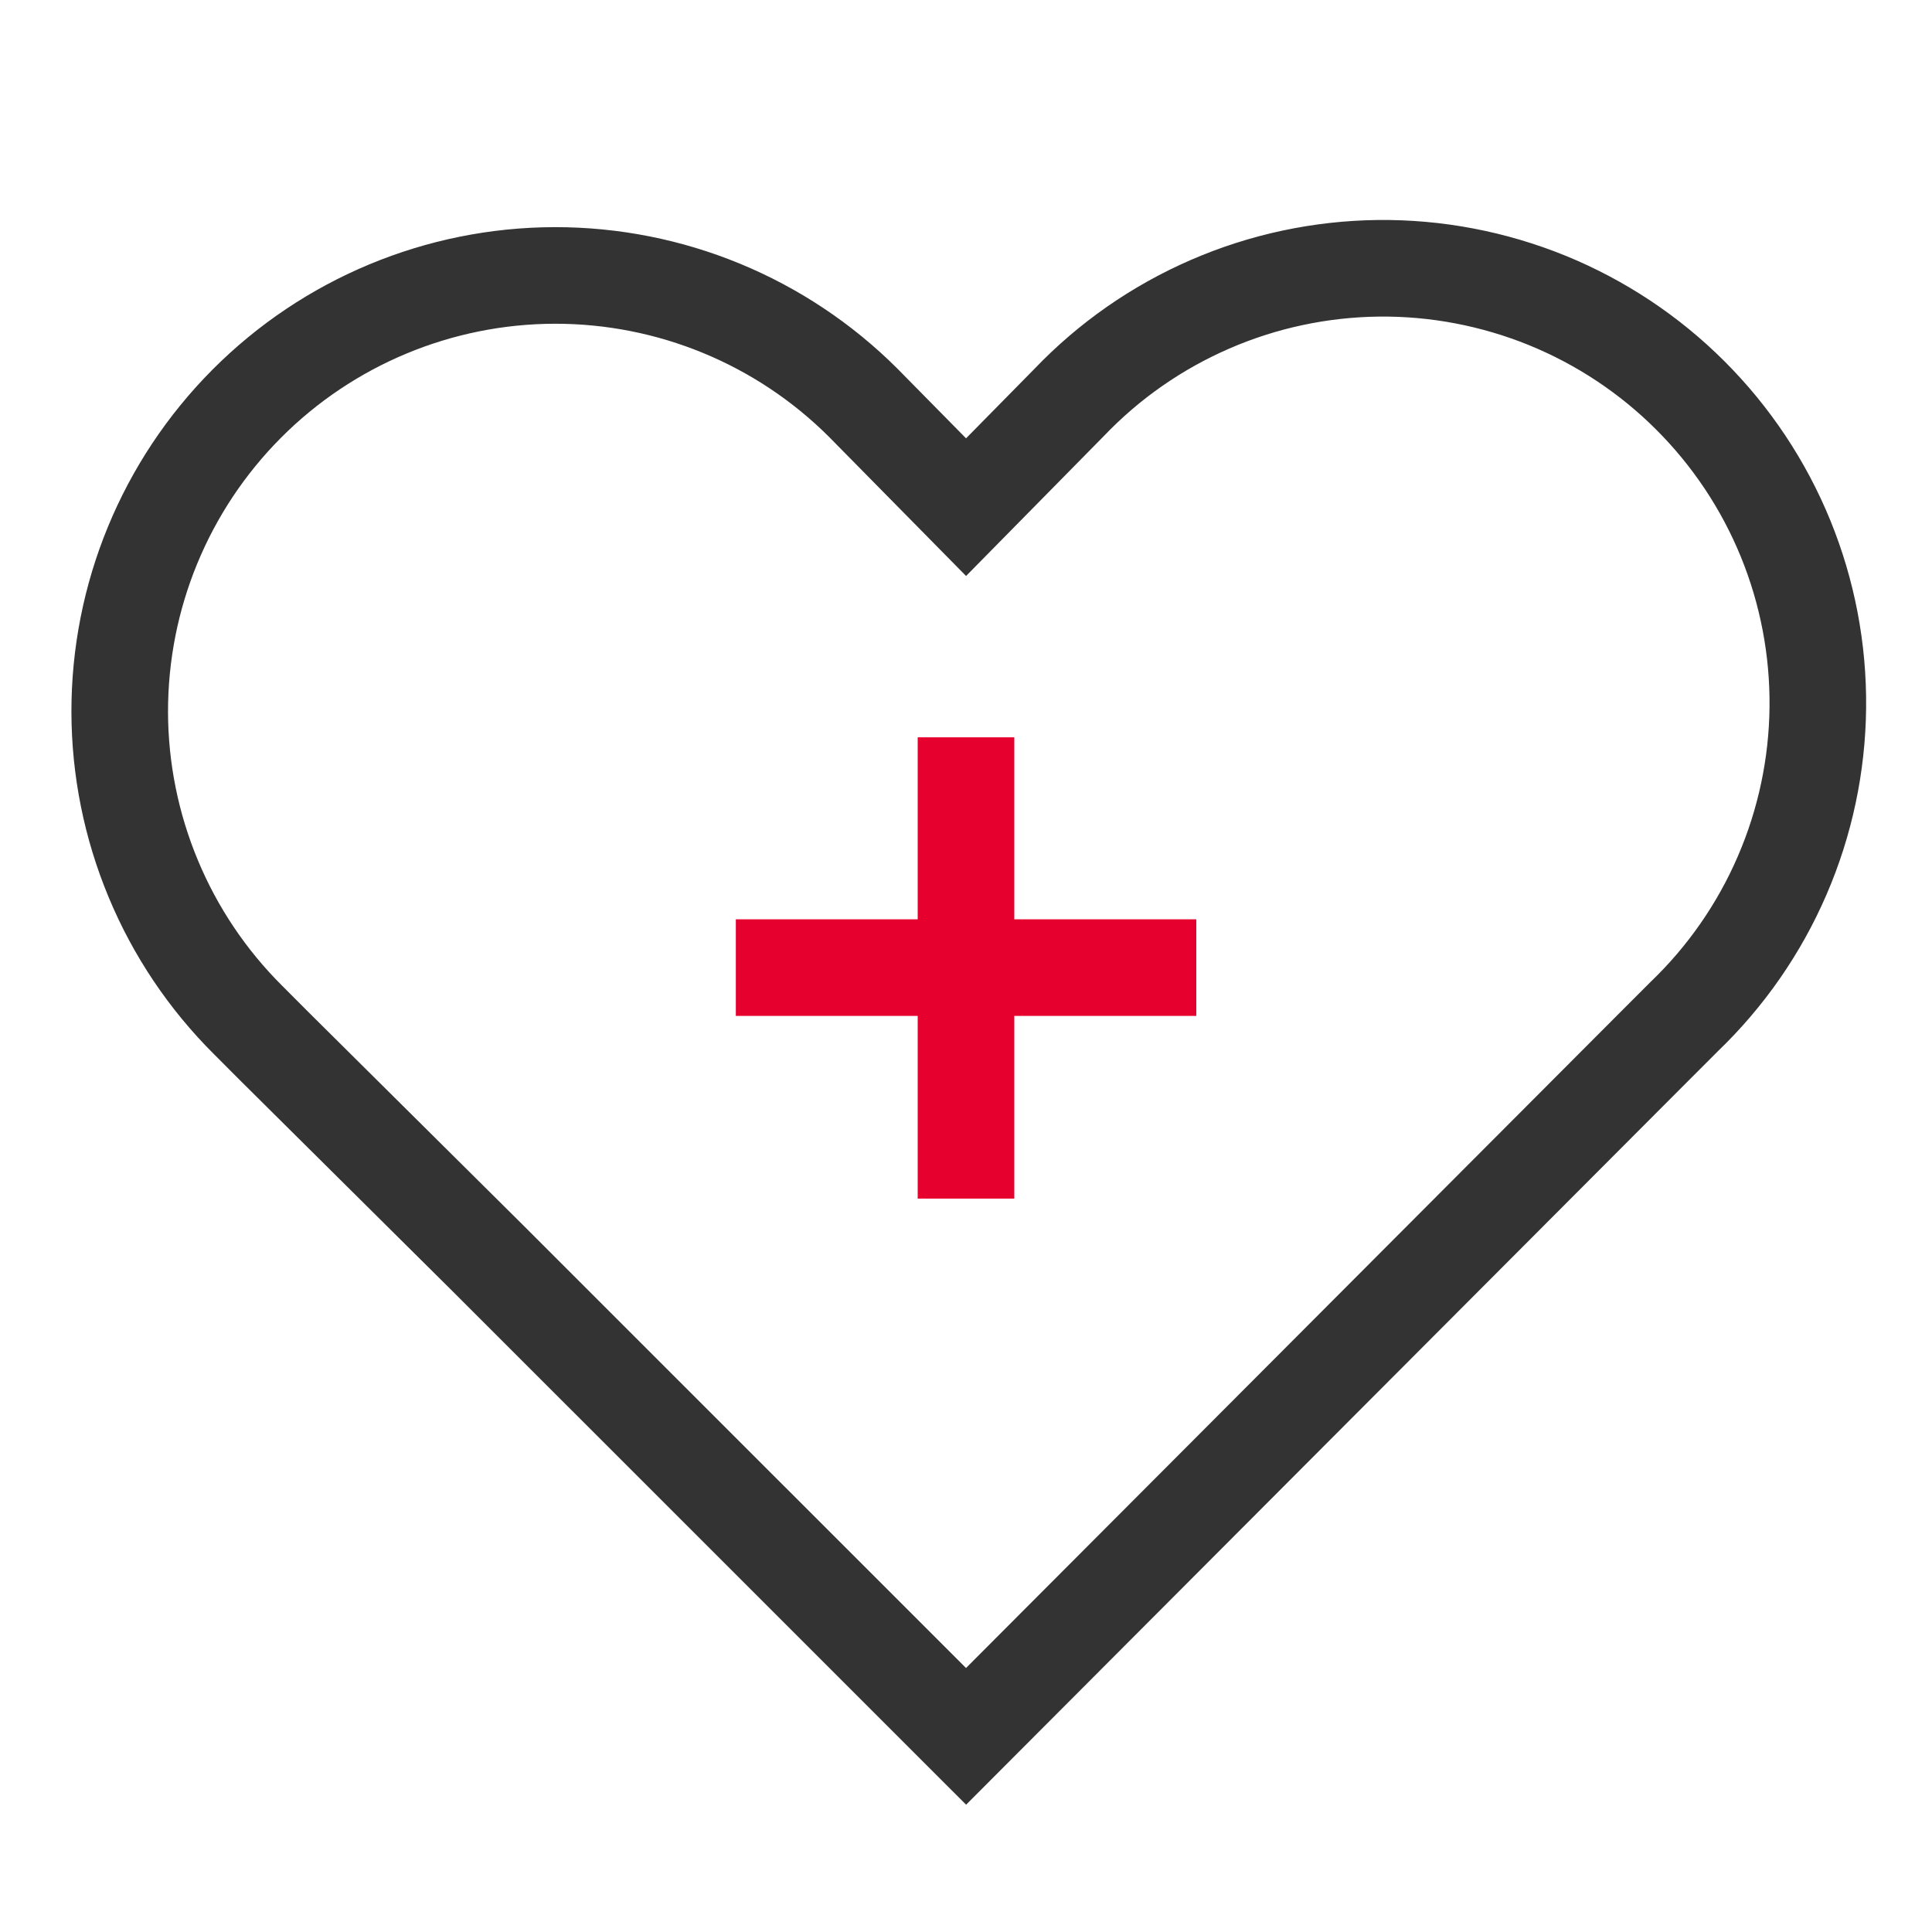 <svg width="30" height="30" viewBox="0 0 30 30" fill="none" xmlns="http://www.w3.org/2000/svg">
<path d="M4.263 16.25L3.851 15.837C3.221 15.21 2.721 14.465 2.38 13.645C2.038 12.825 1.861 11.945 1.859 11.057C1.856 9.262 2.565 7.54 3.832 6.268C5.098 4.997 6.818 4.281 8.612 4.277C10.407 4.274 12.129 4.983 13.4 6.25L15.001 7.875L16.601 6.25C17.222 5.6 17.966 5.082 18.791 4.724C19.615 4.366 20.502 4.177 21.401 4.166C22.299 4.156 23.191 4.326 24.023 4.664C24.855 5.003 25.612 5.505 26.247 6.14C26.883 6.775 27.386 7.53 27.726 8.362C28.066 9.194 28.236 10.085 28.227 10.984C28.218 11.882 28.03 12.77 27.673 13.595C27.317 14.42 26.799 15.165 26.151 15.787L25.738 16.2L15.001 26.962L7.588 19.55L4.263 16.25Z" stroke="#333333" stroke-width="1.5" stroke-miterlimit="10"/>
<path d="M11.426 15.025H18.576" stroke="#E6002D" stroke-width="1.5" stroke-miterlimit="10"/>
<path d="M15 11.449V18.612" stroke="#E6002D" stroke-width="1.5" stroke-miterlimit="10"/>
</svg>
